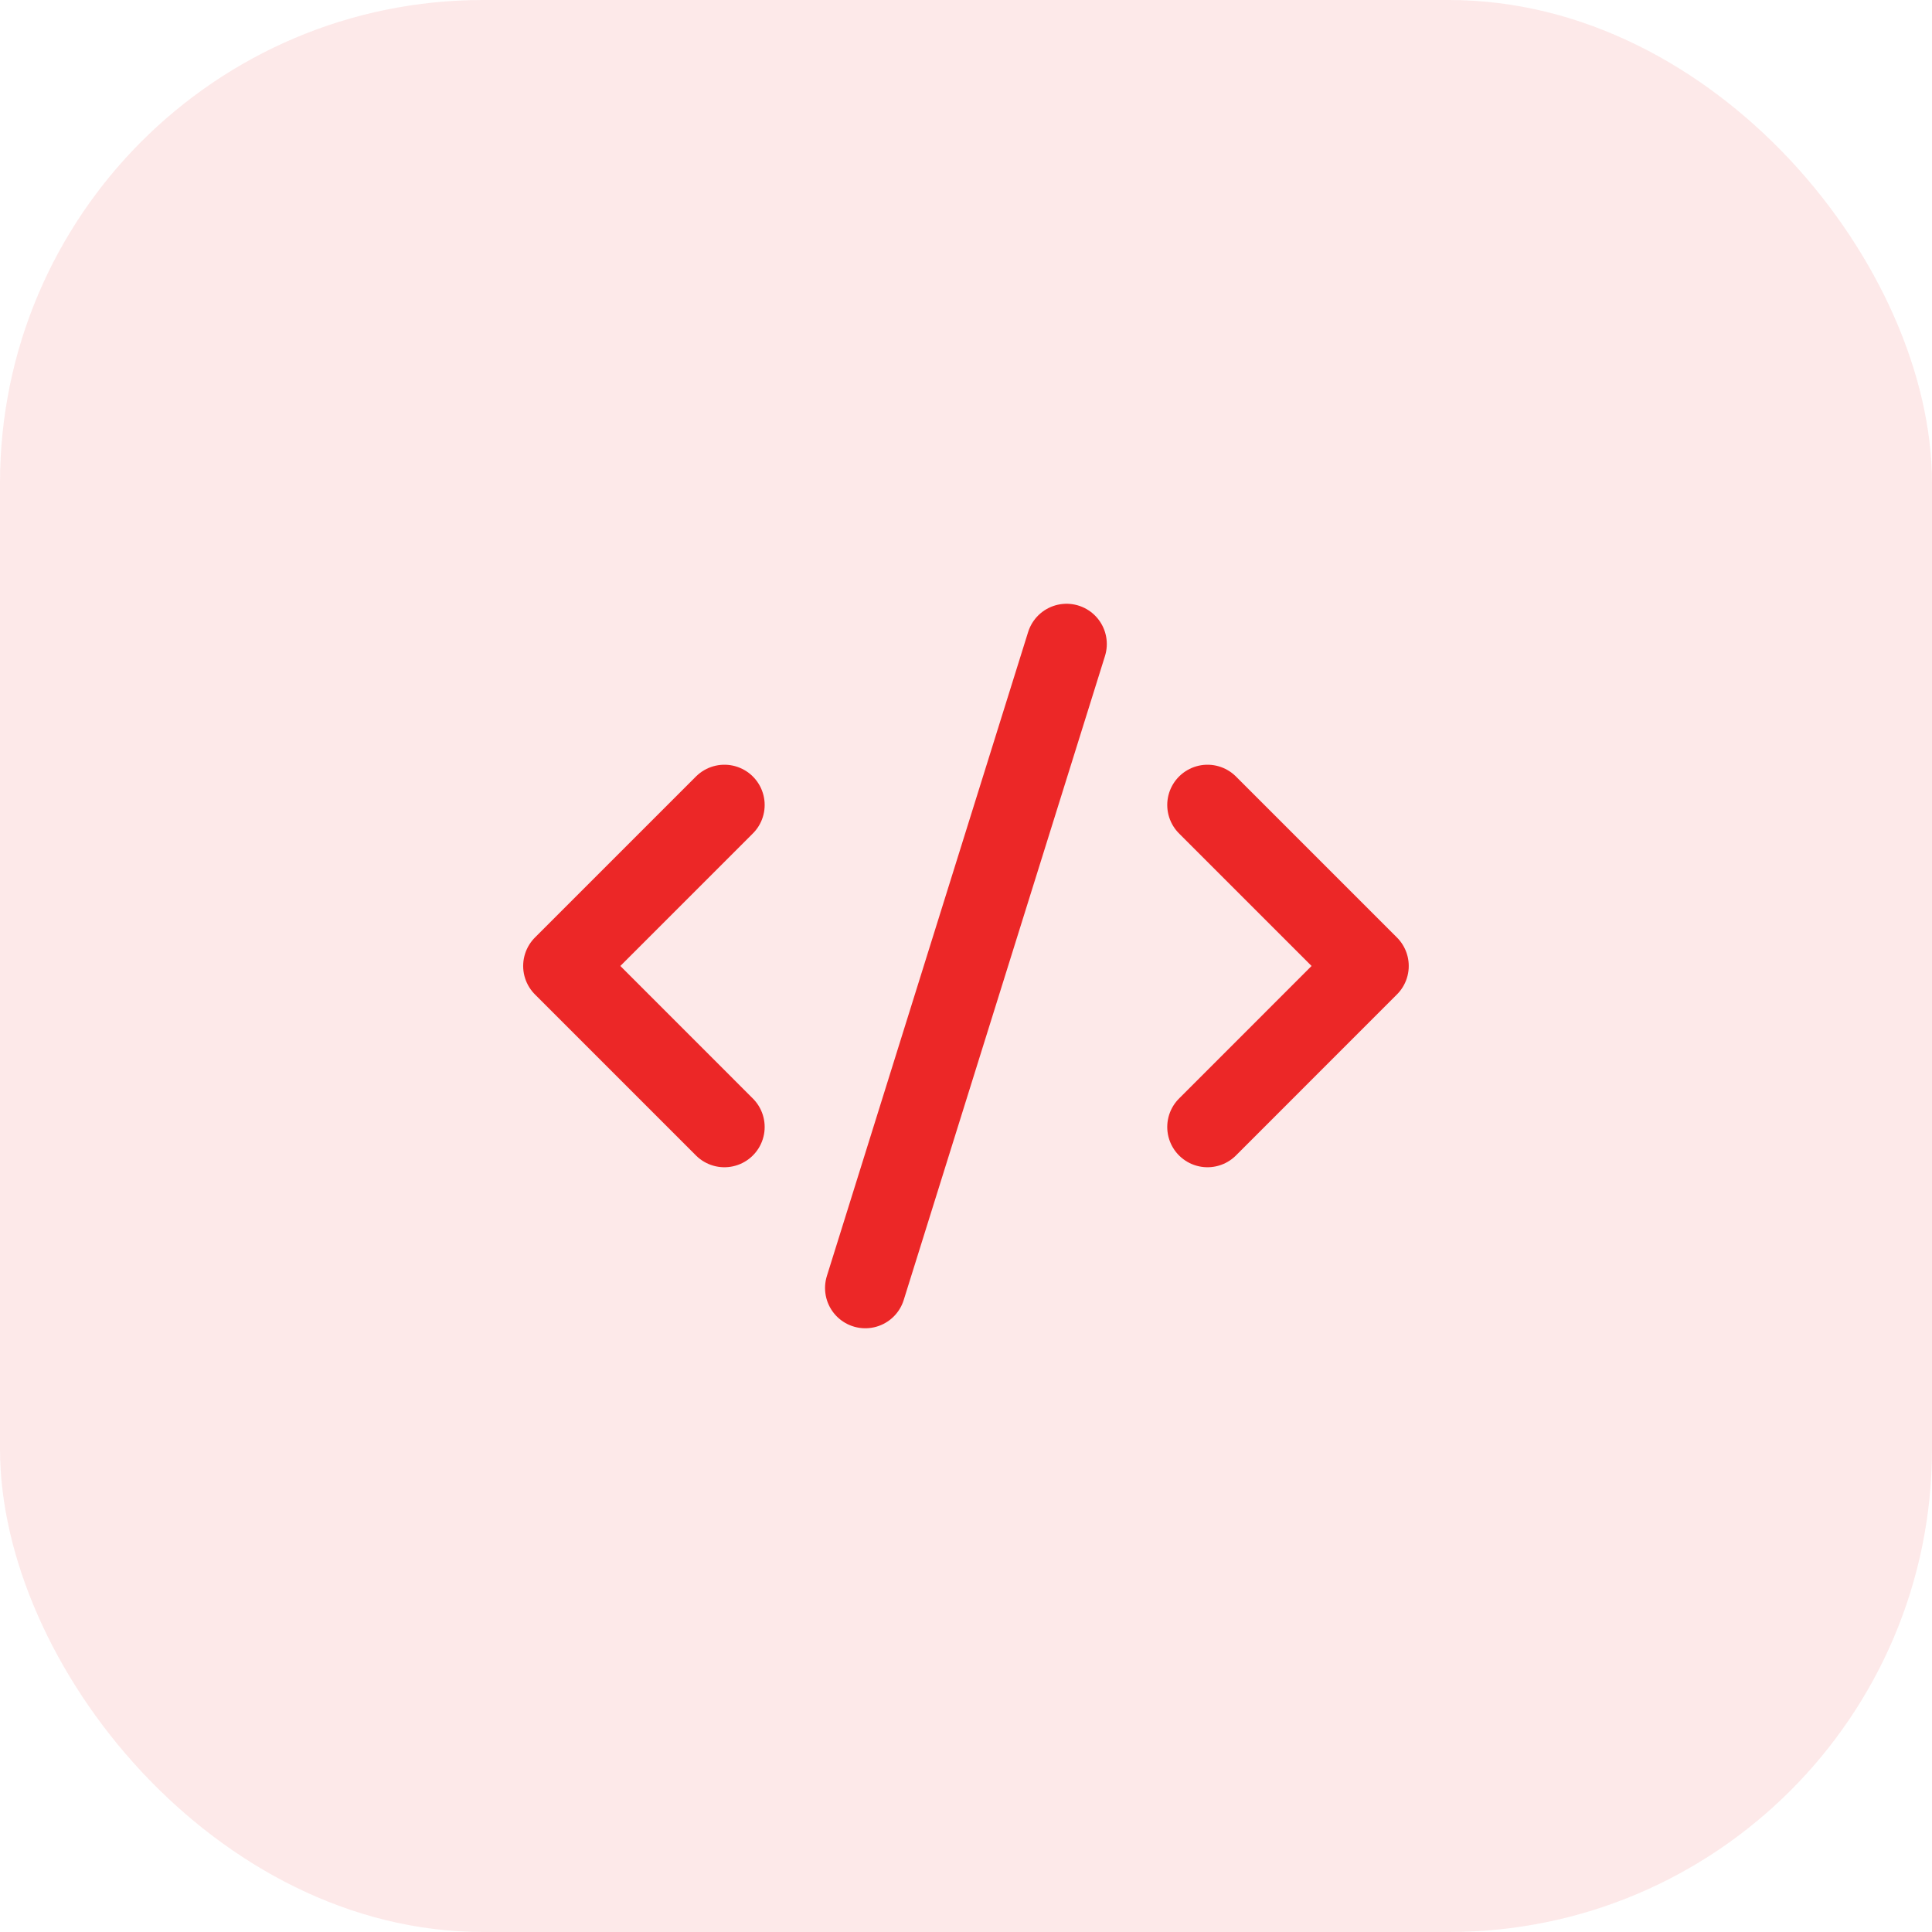 <svg xmlns="http://www.w3.org/2000/svg" width="64" height="64" viewBox="0 0 64 64" fill="none"><rect width="64" height="64" rx="16" fill="#EC2727" fill-opacity="0.1"></rect><path d="M40 37.333L45.333 31.999L40 26.666" stroke="#EC2727" stroke-width="2.667" stroke-linecap="round" stroke-linejoin="round"></path><path d="M23.997 26.666L18.664 31.999L23.997 37.333" stroke="#EC2727" stroke-width="2.667" stroke-linecap="round" stroke-linejoin="round"></path><path d="M35.331 21.334L28.664 42.667" stroke="#EC2727" stroke-width="2.667" stroke-linecap="round" stroke-linejoin="round"></path></svg>